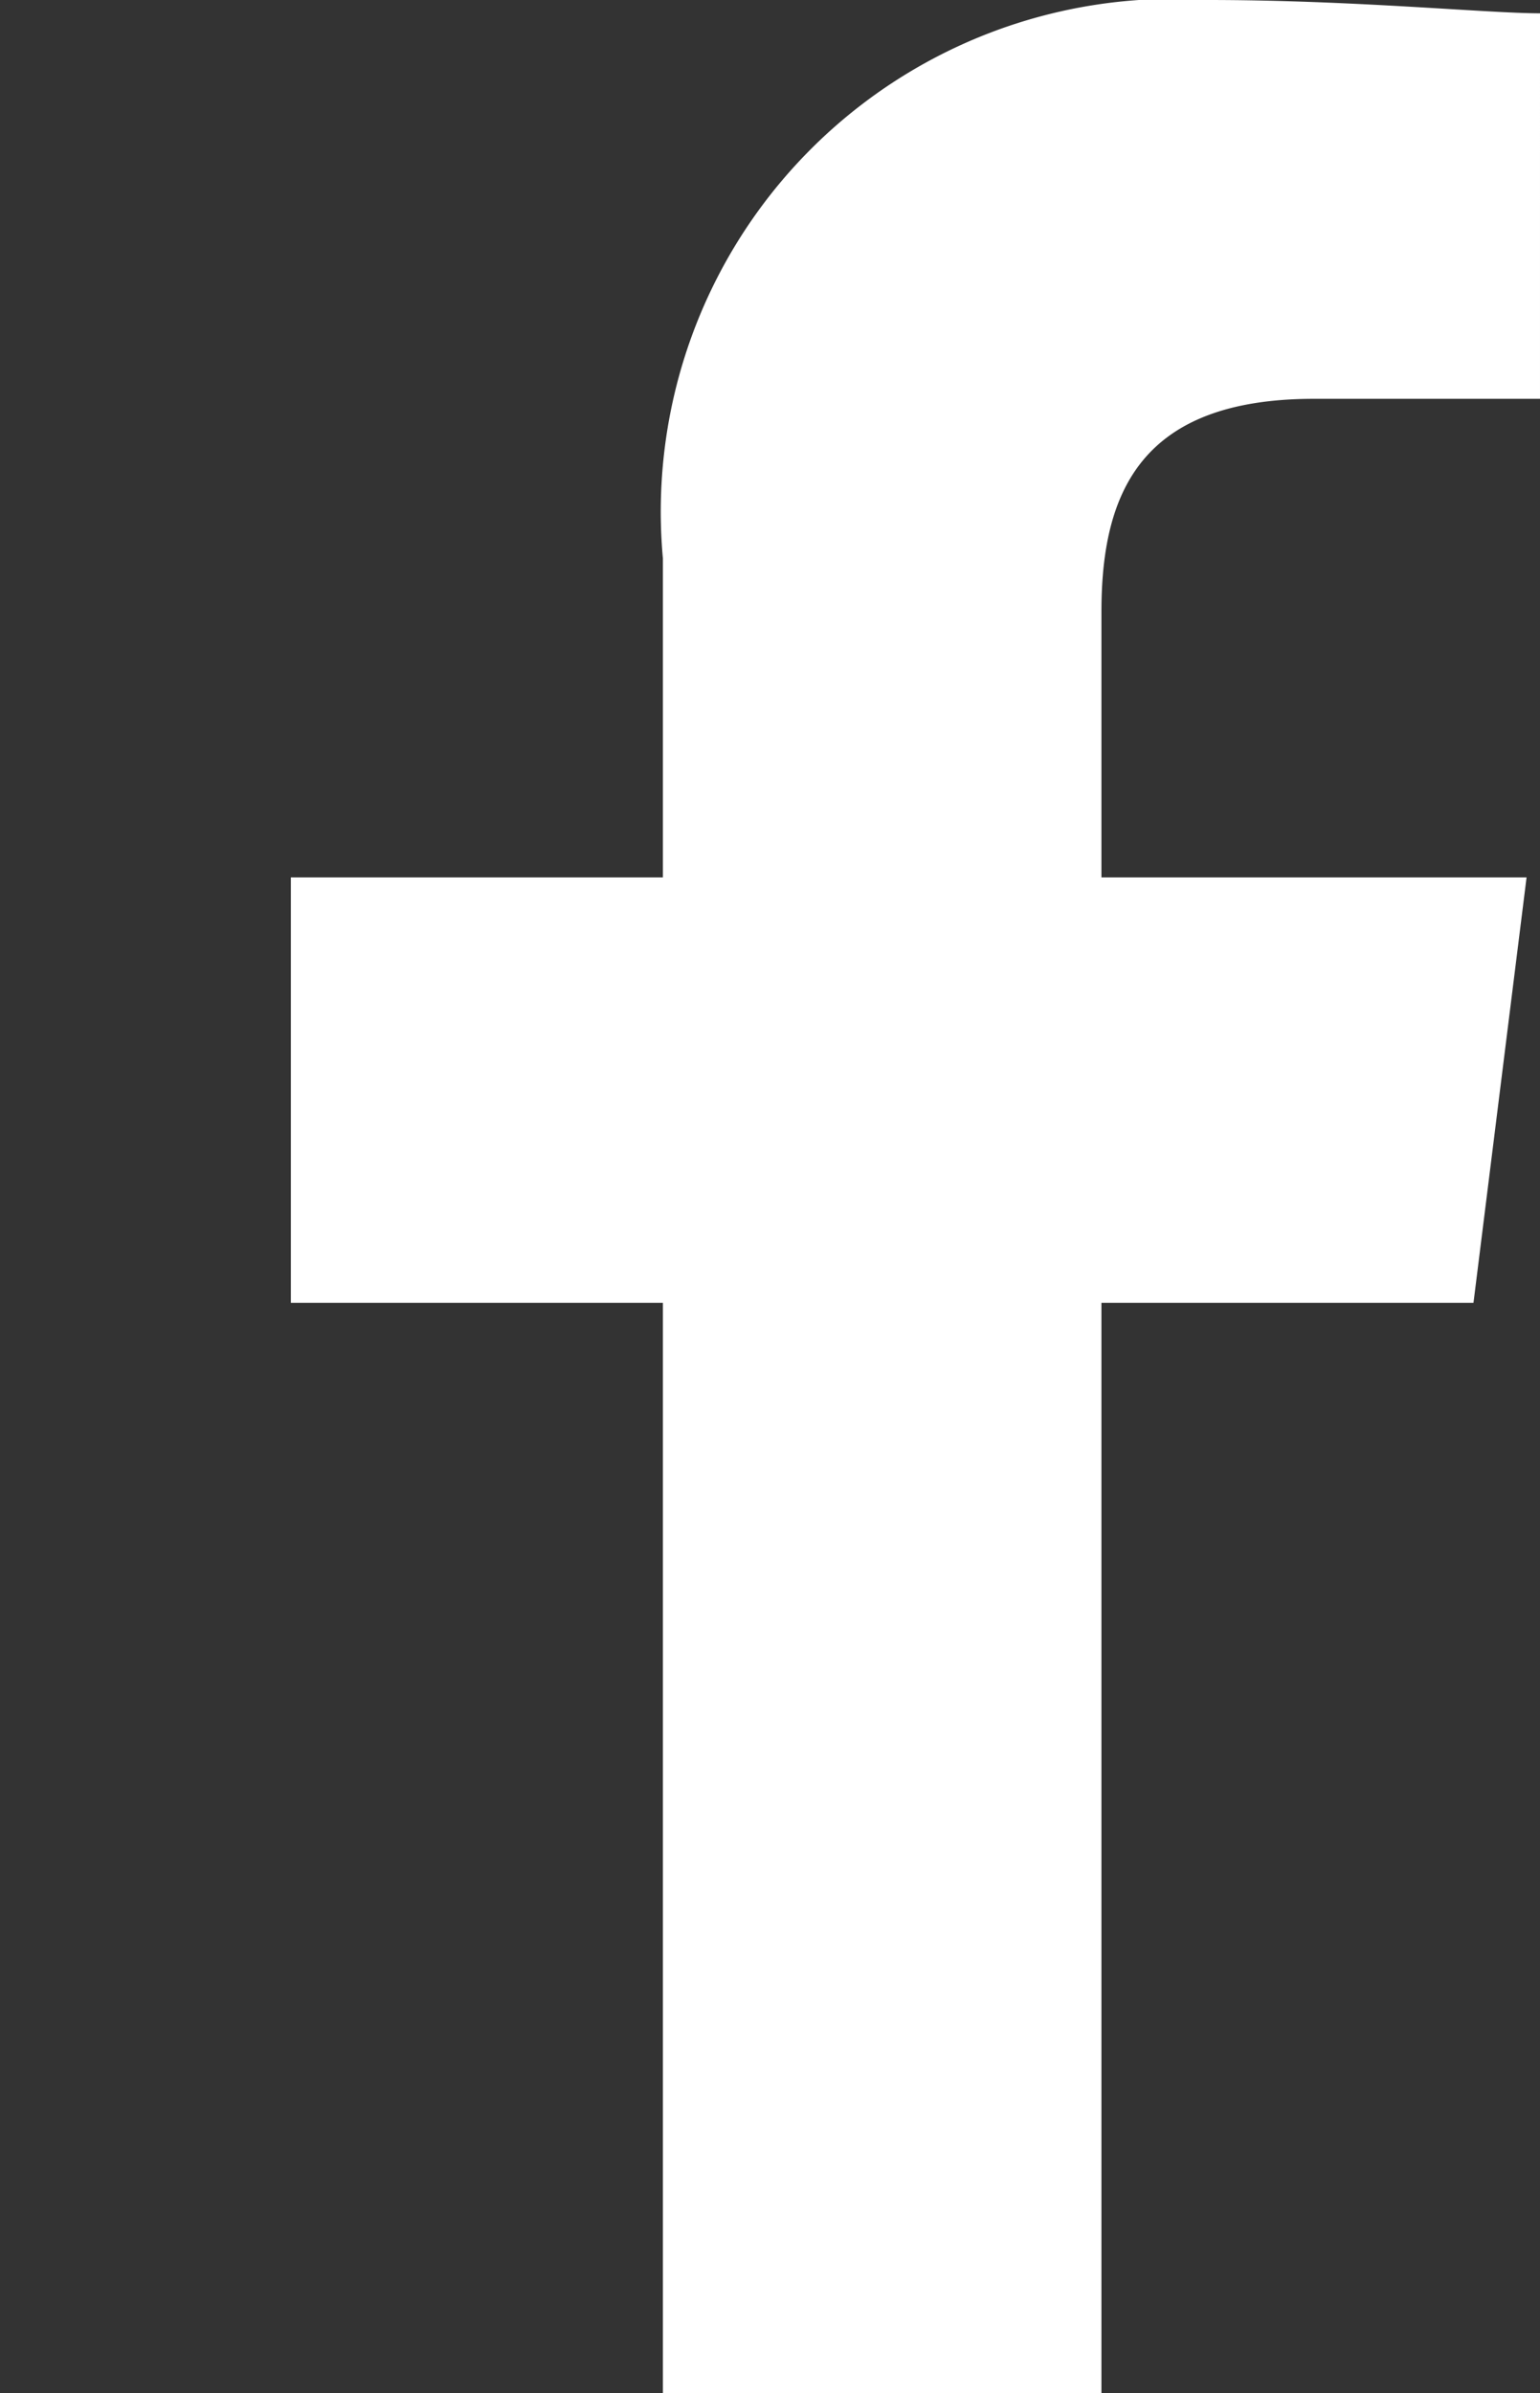 <svg id="Facebook" xmlns="http://www.w3.org/2000/svg" width="12.617" height="19.597" viewBox="0 0 12.617 19.597">
  <rect x="0" y="0" width="12.617" height="19.597" fill="#333333" stroke="none"/>
  <rect id="Rectangle_392" data-name="Rectangle 392" width="9.531" height="9.3" fill="none"/>
  <path id="Path_1" data-name="Path 1" d="M86.641,19.6V10.669h3.048l.435-3.484H86.641V5.008c0-.98.327-1.742,1.742-1.742h1.851V.109C89.8.109,88.71,0,87.512,0a4.2,4.2,0,0,0-4.464,4.573V7.185H80v3.484h3.048V19.6Z" transform="translate(-77.617 0)" fill="#fff" fill-rule="evenodd"/>
</svg>
